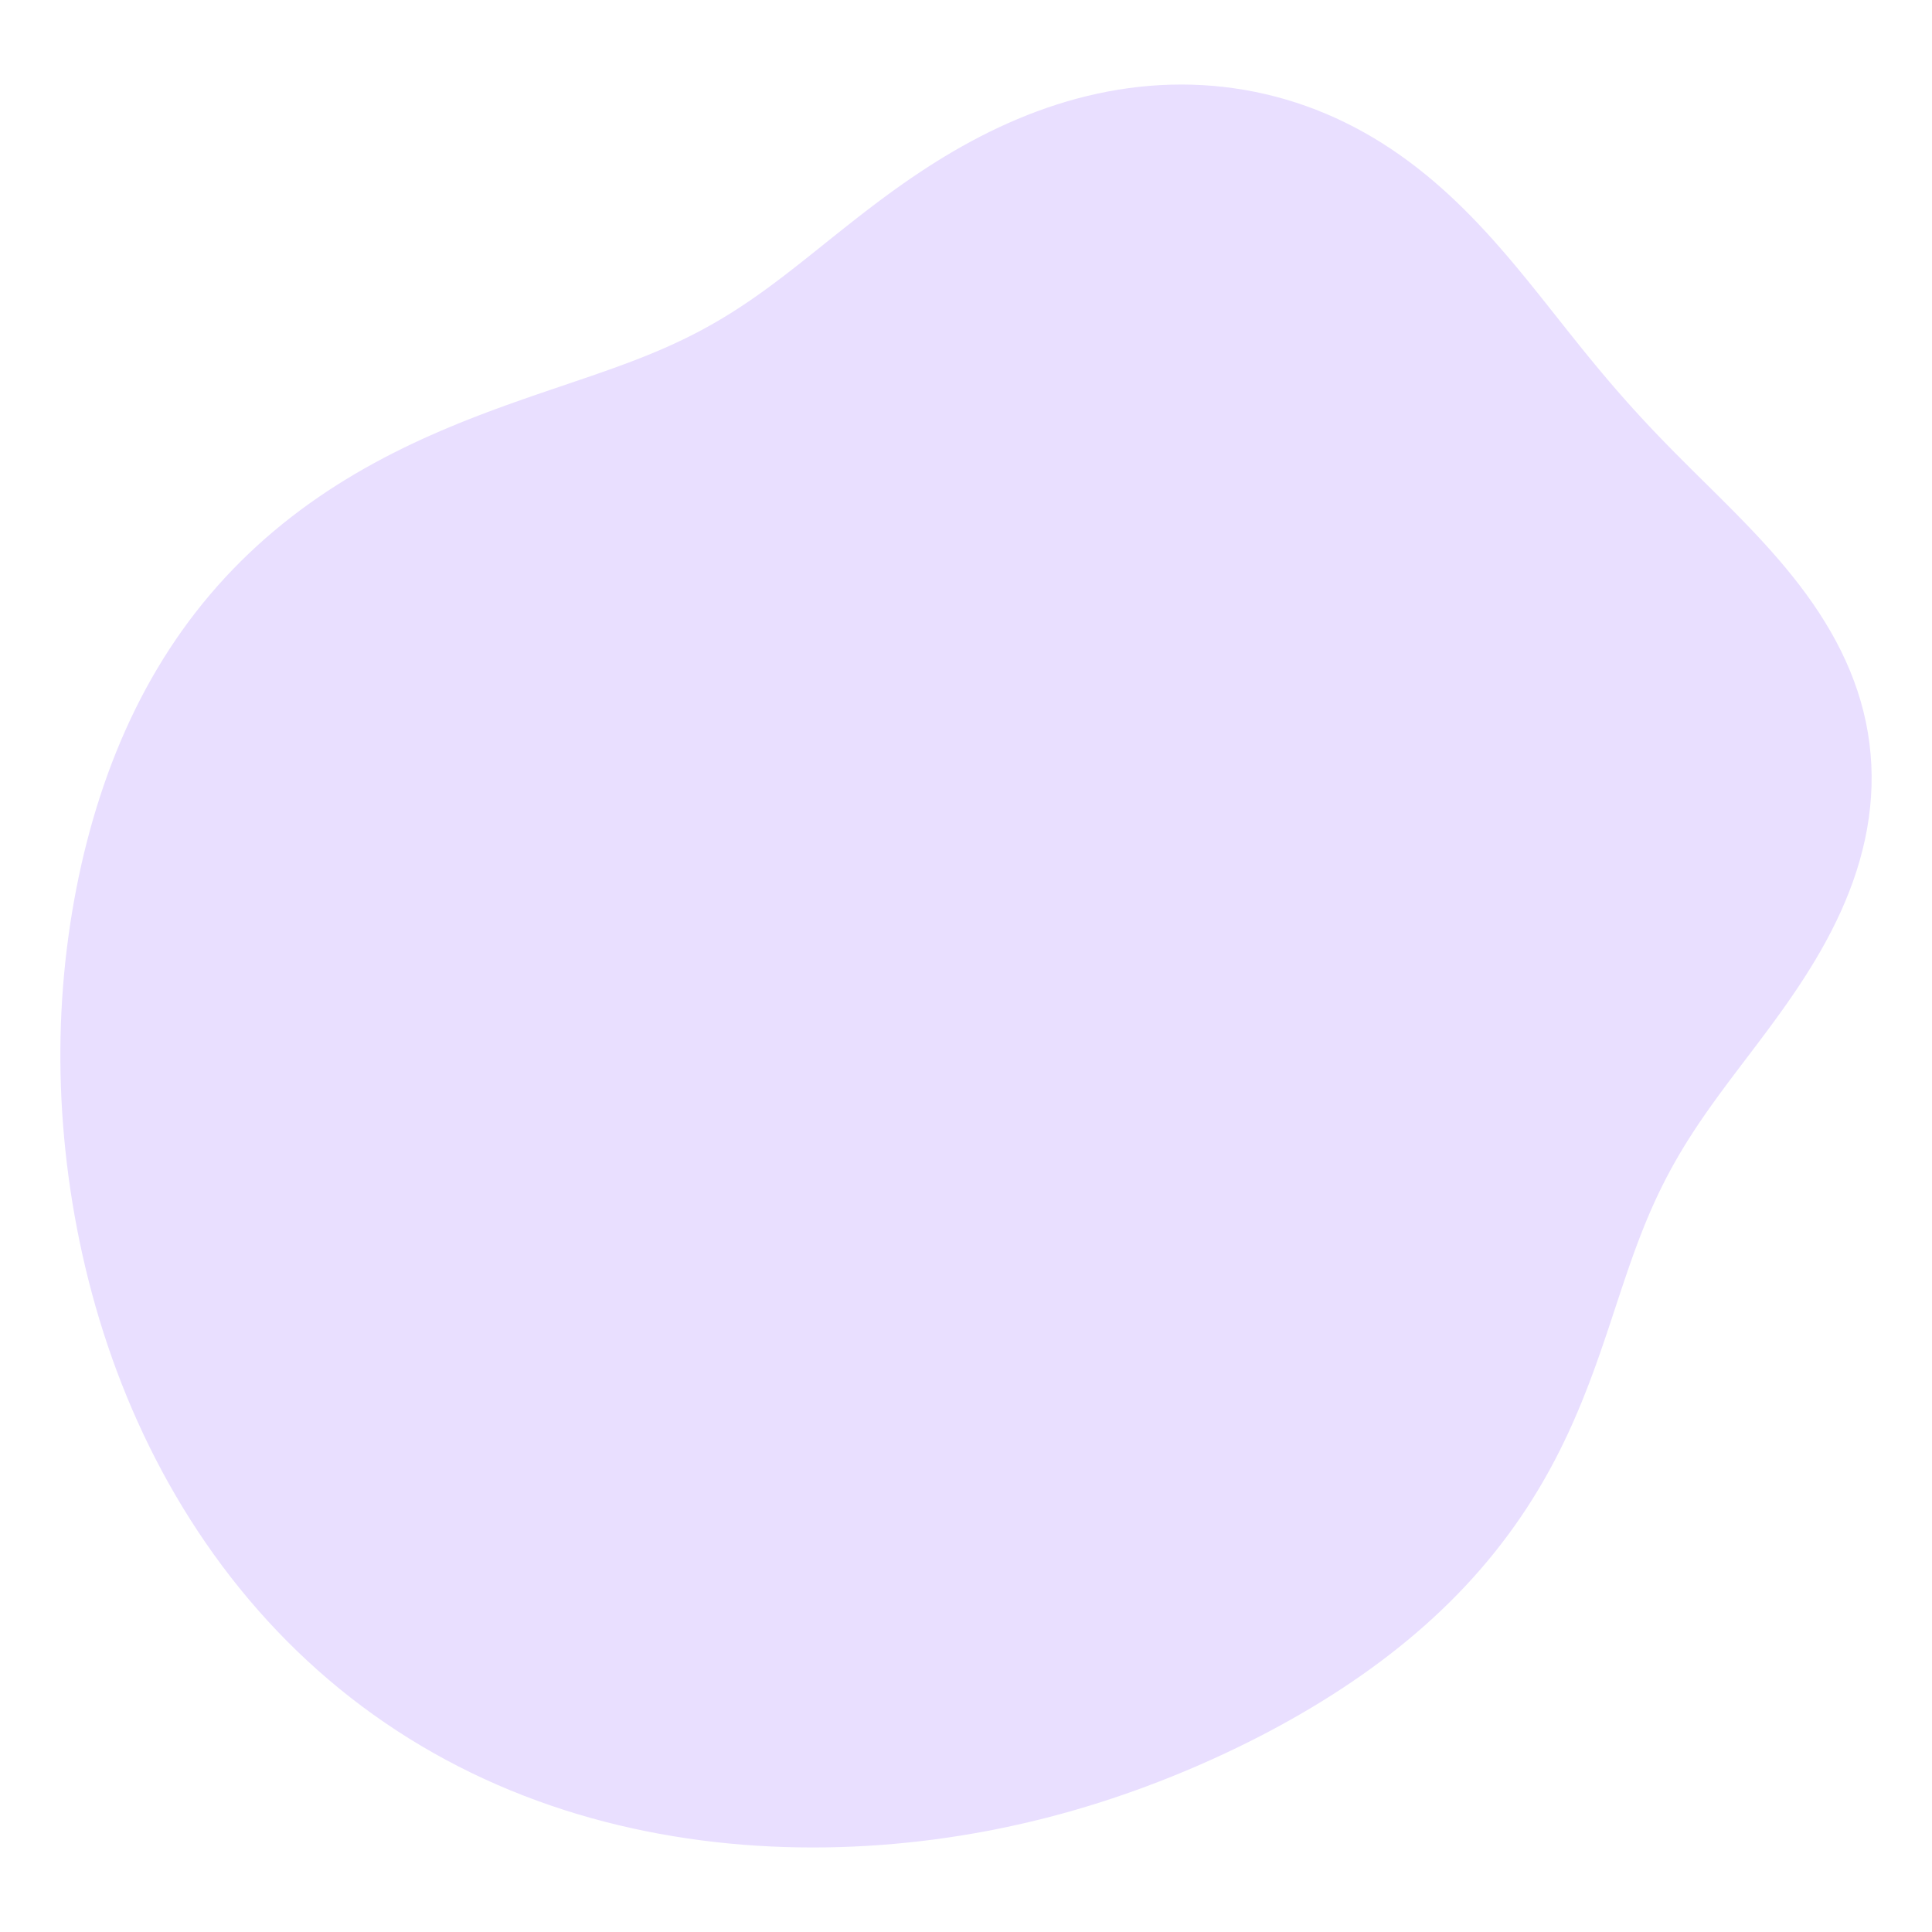 <svg width="640" height="640" viewBox="0 0 640 640" fill="none" xmlns="http://www.w3.org/2000/svg">
<path fill-rule="evenodd" clip-rule="evenodd" d="M559.435 377.261L557.856 379.801L556.326 382.353L554.845 384.919L553.412 387.503L552.028 390.106L550.689 392.733L549.395 395.384L548.144 398.063L546.932 400.77L545.758 403.508L544.618 406.278L543.509 409.08L542.427 411.917L541.368 414.787L540.328 417.691L539.303 420.63L538.288 423.601L537.279 426.605L536.27 429.641L534.238 435.8L533.205 438.921L532.153 442.065L531.079 445.23L529.978 448.415L528.846 451.615L527.679 454.829L526.472 458.052L525.222 461.282L523.925 464.515L522.578 467.748L521.178 470.978L519.723 474.201L518.21 477.413L516.637 480.613L515.003 483.796L513.306 486.959L511.545 490.101L509.72 493.219L507.83 496.311L505.875 499.374L503.856 502.407L501.772 505.408L499.623 508.375L497.411 511.307L495.136 514.202L492.799 517.06L490.4 519.879L487.941 522.658L485.422 525.397L482.845 528.094L480.21 530.749L477.519 533.362L474.774 535.933L471.974 538.461L469.123 540.946L466.22 543.388L463.268 545.788L460.267 548.146L457.219 550.462L454.125 552.736L450.986 554.97L447.803 557.163L444.578 559.316L441.311 561.429L438.003 563.504L434.655 565.54L431.268 567.538L427.842 569.499L424.379 571.423L420.879 573.311L417.343 575.162L413.77 576.976L410.162 578.755L406.518 580.498L402.84 582.204L399.127 583.873L395.379 585.506L391.597 587.1L387.782 588.657L383.933 590.174L380.05 591.651L376.134 593.087L372.185 594.48L368.204 595.829L364.19 597.132L360.144 598.387L356.067 599.594L351.958 600.752L347.82 601.858L343.652 602.912L339.455 603.913L335.229 604.861L330.976 605.753L326.697 606.59L322.391 607.37L318.06 608.093L313.704 608.758L309.325 609.364L304.924 609.909L300.501 610.394L296.057 610.817L291.594 611.177L287.112 611.474L282.613 611.705L278.097 611.871L273.567 611.97L269.022 612L264.466 611.961L259.898 611.852L255.322 611.671L250.737 611.416L246.146 611.088L241.551 610.685L236.953 610.204L232.354 609.646L227.756 609.009L223.161 608.292L218.571 607.493L213.989 606.612L209.416 605.648L204.855 604.599L200.308 603.465L195.777 602.244L191.266 600.937L186.775 599.541L182.309 598.058L177.869 596.486L173.458 594.825L169.079 593.075L164.734 591.235L160.425 589.307L156.156 587.289L151.928 585.183L147.744 582.988L143.607 580.706L139.519 578.338L135.482 575.883L131.498 573.343L127.57 570.72L123.7 568.015L119.889 565.229L116.139 562.363L112.453 559.42L108.832 556.401L105.277 553.307L101.791 550.142L98.373 546.907L95.026 543.605L91.751 540.236L88.548 536.804L85.418 533.312L82.362 529.761L79.382 526.153L76.476 522.492L73.646 518.779L70.892 515.017L68.215 511.208L65.614 507.356L63.089 503.461L60.641 499.527L58.269 495.555L55.973 491.549L53.754 487.509L51.611 483.439L49.543 479.34L47.551 475.215L45.635 471.064L43.793 466.891L42.026 462.698L40.334 458.485L38.714 454.255L37.168 450.011L35.693 445.753L34.29 441.483L32.957 437.204L31.694 432.917L30.5 428.623L29.374 424.324L28.314 420.022L27.322 415.717L26.395 411.412L25.532 407.106L24.734 402.803L24 398.502L23.329 394.205L22.72 389.912L22.173 385.625L21.688 381.345L21.265 377.073L20.903 372.808L20.601 368.553L20.36 364.308L20.18 360.074L20.06 355.851L20 351.641L20 347.443L20.06 343.26L20.179 339.092L20.358 334.939L20.595 330.803L20.89 326.684L21.243 322.583L21.652 318.5L22.118 314.438L22.639 310.396L23.215 306.375L23.845 302.375L24.53 298.398L25.27 294.445L26.064 290.515L26.913 286.609L27.816 282.729L28.775 278.875L29.79 275.048L30.86 271.248L31.988 267.477L33.173 263.735L34.415 260.024L35.717 256.344L37.077 252.697L38.497 249.083L39.978 245.505L41.52 241.962L43.123 238.456L44.788 234.99L46.515 231.563L48.305 228.177L50.157 224.835L52.073 221.536L54.051 218.283L56.092 215.078L58.195 211.92L60.36 208.813L62.586 205.757L64.873 202.754L67.219 199.804L69.624 196.91L72.085 194.072L74.603 191.292L77.175 188.57L79.8 185.908L82.475 183.307L85.2 180.766L87.971 178.287L90.786 175.871L93.643 173.517L96.54 171.226L99.473 168.998L102.441 166.833L105.44 164.731L108.468 162.691L111.521 160.713L114.597 158.797L117.692 156.941L120.804 155.145L123.929 153.407L127.065 151.726L130.209 150.101L133.357 148.531L136.506 147.014L139.655 145.547L142.799 144.13L145.937 142.759L149.066 141.434L152.183 140.152L155.286 138.911L158.373 137.708L161.442 136.541L164.49 135.407L167.516 134.305L170.517 133.231L173.494 132.183L176.443 131.159L179.364 130.155L182.255 129.168L190.742 126.289L193.505 125.347L196.236 124.409L198.932 123.471L201.595 122.532L204.222 121.589L206.816 120.637L209.375 119.675L211.899 118.7L214.39 117.708L216.848 116.697L219.274 115.665L221.668 114.609L224.032 113.528L226.368 112.418L228.676 111.279L230.959 110.108L233.218 108.904L235.456 107.666L237.675 106.392L239.876 105.083L242.062 103.737L244.236 102.354L246.4 100.934L248.557 99.476L250.709 97.981L252.859 96.45L255.009 94.883L257.163 93.282L259.323 91.647L261.491 89.979L263.671 88.281L265.865 86.554L268.075 84.8L270.304 83.021L277.129 77.56L279.458 75.707L281.816 73.843L284.207 71.97L286.632 70.092L289.091 68.212L291.588 66.333L294.123 64.46L296.698 62.595L299.312 60.742L301.968 58.905L304.666 57.088L307.407 55.293L310.19 53.525L313.016 51.788L315.885 50.085L318.797 48.419L321.751 46.795L324.747 45.215L327.785 43.684L330.863 42.205L333.981 40.781L337.137 39.417L340.33 38.115L343.559 36.878L346.821 35.71L350.117 34.614L353.442 33.593L356.797 32.65L360.177 31.787L363.582 31.007L367.009 30.312L370.454 29.705L373.917 29.187L377.394 28.761L380.882 28.428L384.379 28.189L387.882 28.046L391.388 28L394.894 28.052L398.398 28.202L401.896 28.45L405.386 28.799L408.864 29.246L412.328 29.792L415.775 30.438L419.202 31.181L422.606 32.023L425.985 32.962L429.336 33.997L432.656 35.128L435.943 36.352L439.194 37.669L442.407 39.078L445.579 40.575L448.709 42.16L451.794 43.83L454.833 45.582L457.825 47.413L460.768 49.321L463.661 51.301L466.504 53.351L469.296 55.466L472.036 57.644L474.726 59.879L477.365 62.169L479.954 64.508L482.493 66.892L484.984 69.319L487.429 71.782L489.828 74.278L492.185 76.803L494.5 79.353L496.776 81.923L499.017 84.51L501.224 87.11L503.4 89.72L505.55 92.335L507.675 94.954L509.779 97.571L511.866 100.186L518.056 107.989L520.108 110.569L522.16 113.136L524.215 115.689L526.278 118.227L528.35 120.749L530.435 123.256L532.536 125.747L534.655 128.223L536.796 130.685L538.959 133.133L541.148 135.568L543.363 137.992L545.606 140.408L547.878 142.815L550.18 145.218L552.511 147.618L554.871 150.018L557.259 152.421L559.673 154.831L562.11 157.25L567.045 162.132L569.534 164.601L572.032 167.094L574.534 169.615L577.034 172.165L579.528 174.75L582.007 177.37L584.467 180.031L586.9 182.732L589.299 185.478L591.657 188.27L593.967 191.108L596.221 193.996L598.412 196.932L600.533 199.919L602.576 202.955L604.534 206.04L606.401 209.175L608.17 212.357L609.834 215.585L611.387 218.857L612.824 222.172L614.14 225.525L615.331 228.916L616.392 232.34L617.32 235.794L618.113 239.275L618.768 242.779L619.285 246.301L619.662 249.837L619.9 253.385L620 256.938L619.962 260.494L619.789 264.048L619.481 267.596L619.042 271.134L618.475 274.659L617.782 278.166L616.968 281.653L616.037 285.115L614.993 288.55L613.842 291.955L612.588 295.327L611.237 298.664L609.796 301.964L608.269 305.224L606.664 308.444L604.986 311.622L603.243 314.757L601.44 317.848L599.586 320.896L597.686 323.901L595.747 326.861L593.777 329.78L591.781 332.656L589.767 335.492L587.74 338.289L585.707 341.048L583.674 343.773L581.647 346.465L579.631 349.126L575.653 354.368L573.701 356.955L571.779 359.524L569.891 362.077L568.04 364.617L566.229 367.15L564.462 369.677L562.739 372.202L561.063 374.729L559.435 377.261Z" fill="#E9DFFF"/>
</svg>
